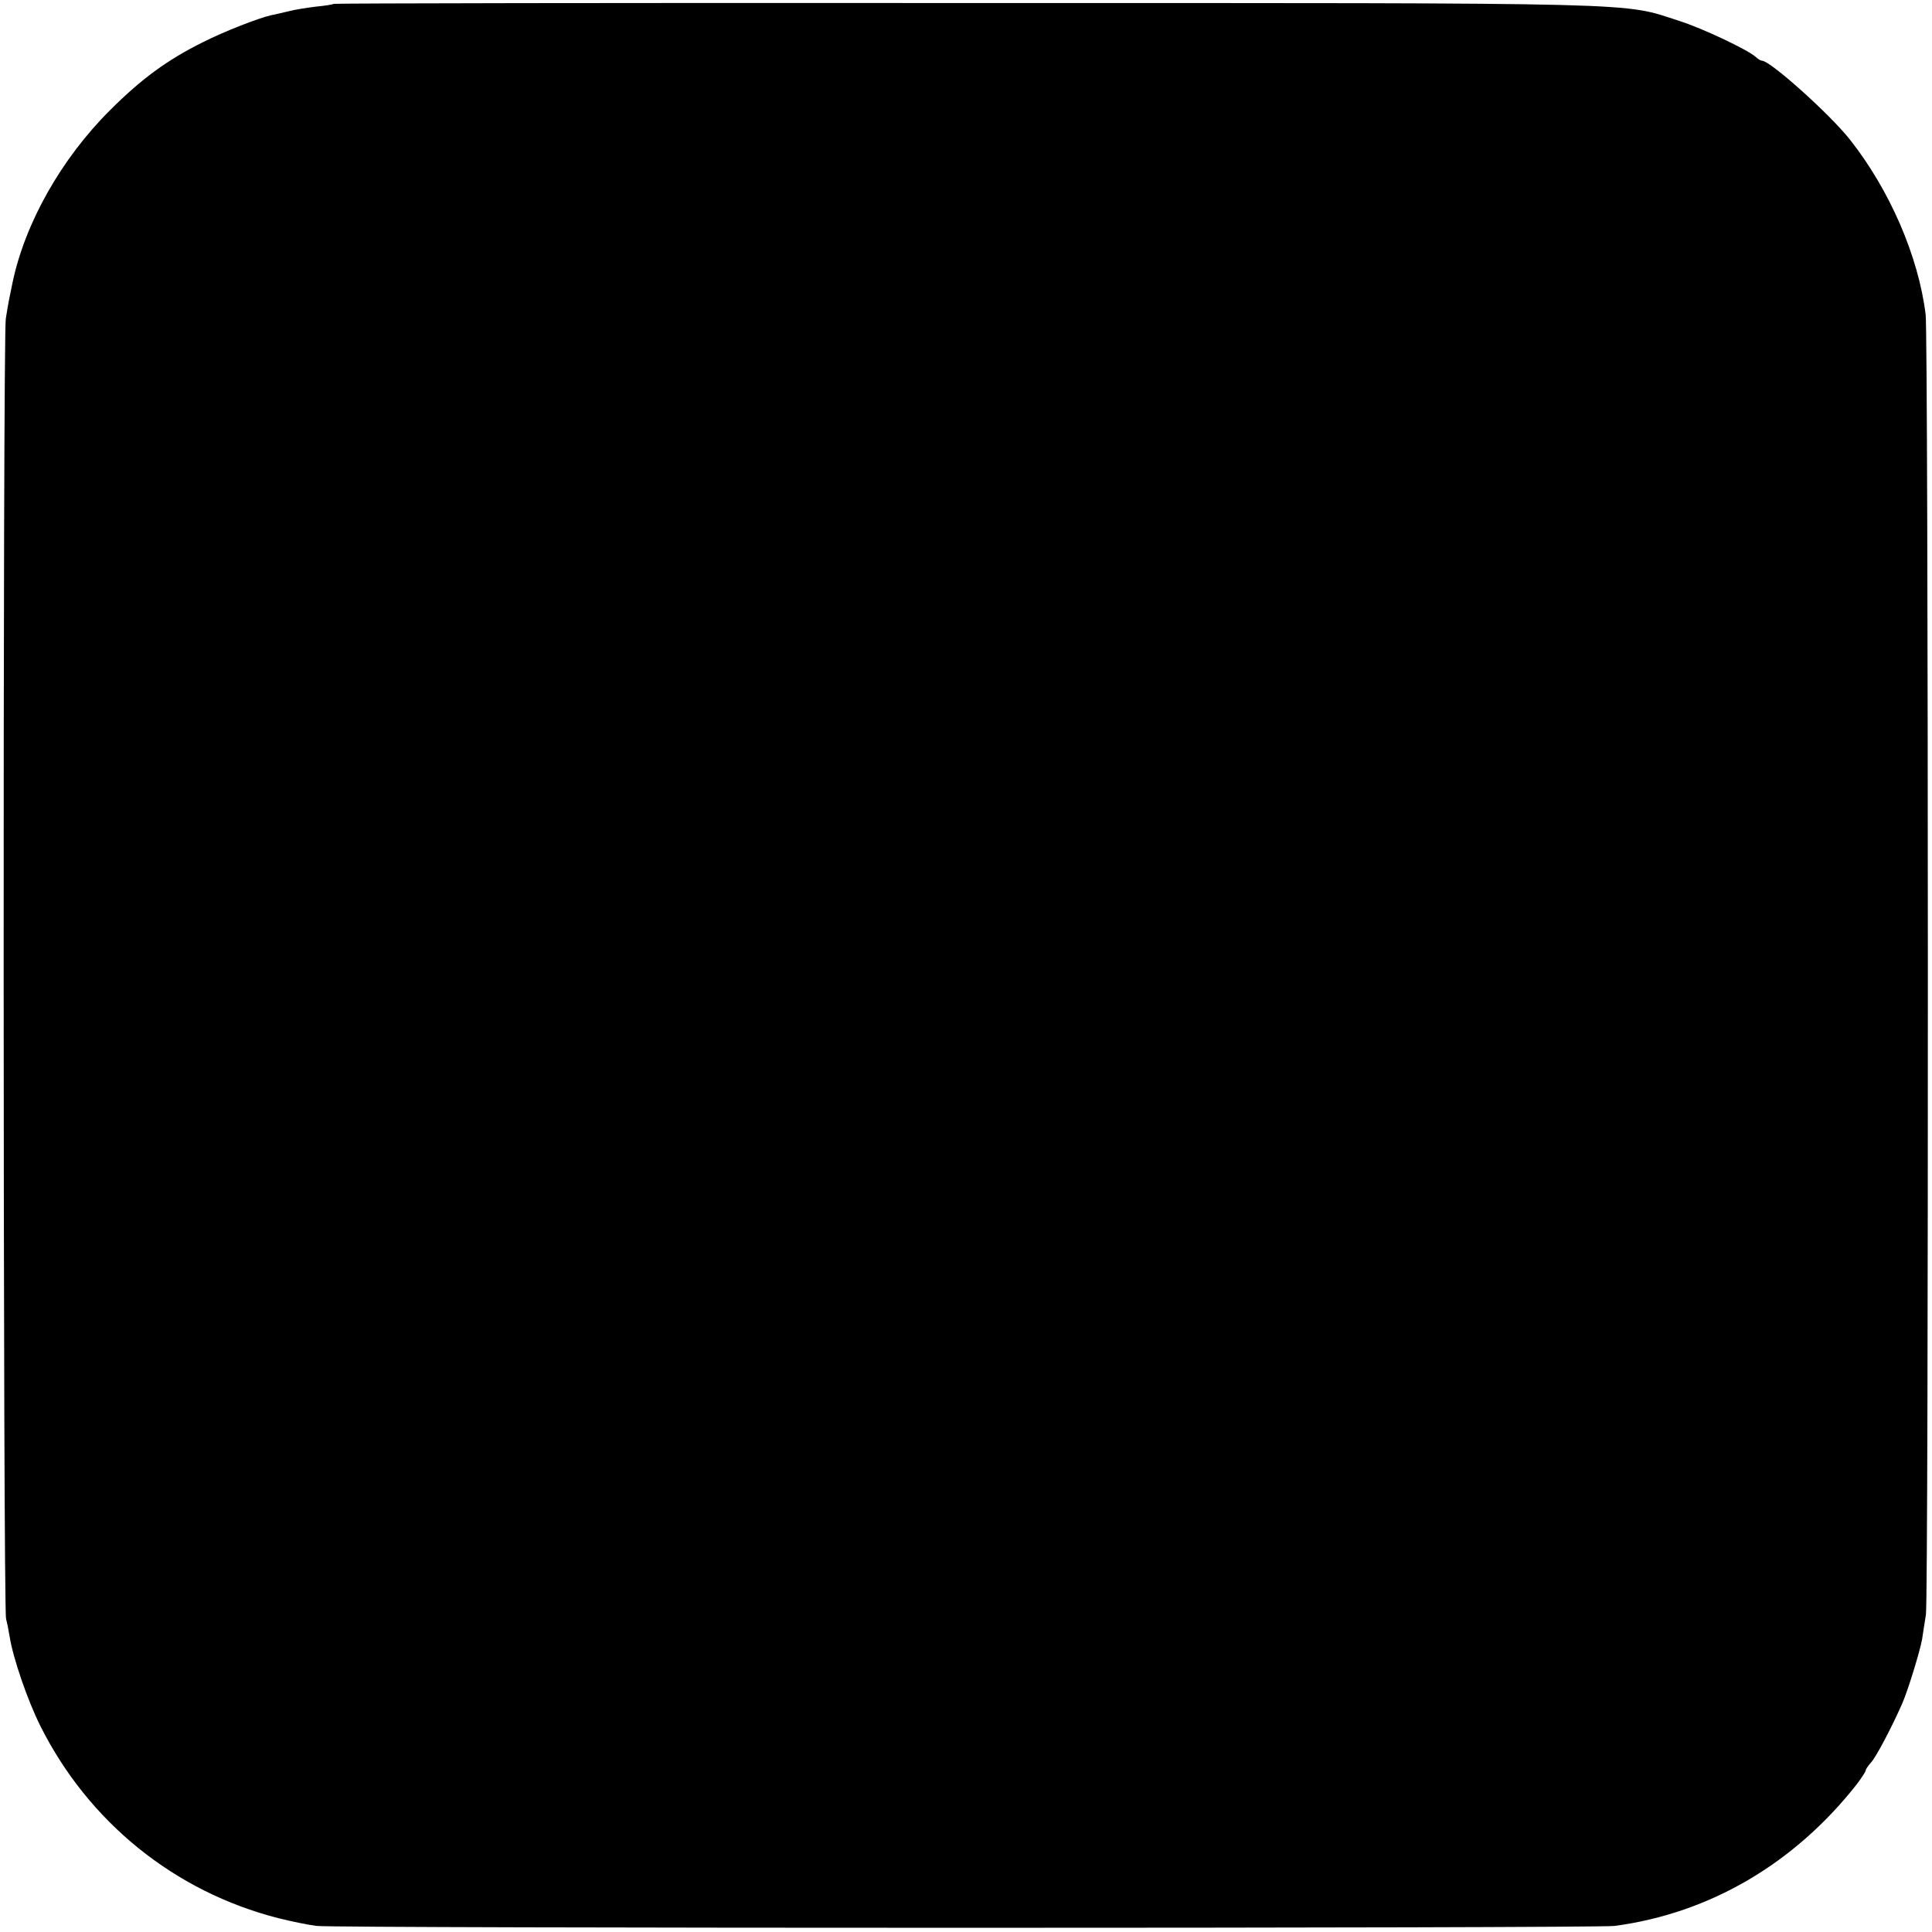 <?xml version="1.0" standalone="no"?>
<!DOCTYPE svg PUBLIC "-//W3C//DTD SVG 20010904//EN"
 "http://www.w3.org/TR/2001/REC-SVG-20010904/DTD/svg10.dtd">
<svg version="1.0" xmlns="http://www.w3.org/2000/svg"
 width="700pt" height="700pt" viewBox="0 0 700 700"
 preserveAspectRatio="xMidYMid meet">
<g transform="translate(0,700) scale(0.1,-0.1)"
fill="#000000" stroke="none">
<path d="M1209 6986 c-2 -2 -31 -7 -64 -10 -33 -4 -78 -11 -100 -17 -22 -5
-50 -12 -62 -14 -48 -11 -171 -59 -248 -98 -129 -64 -223 -133 -336 -246 -177
-176 -309 -410 -354 -627 -12 -57 -15 -72 -24 -129 -11 -66 -10 -4675 1 -4710
3 -11 9 -40 13 -65 12 -77 65 -231 111 -323 174 -348 486 -601 863 -697 44
-11 106 -24 138 -28 75 -9 4631 -9 4703 0 345 46 652 226 878 514 17 23 32 45
32 50 0 4 9 17 19 28 18 19 77 131 114 216 20 46 63 186 71 230 3 19 9 60 14
90 10 74 9 4628 -1 4710 -26 212 -131 453 -275 635 -73 92 -288 285 -318 285
-4 0 -15 6 -23 14 -29 26 -194 104 -276 130 -212 68 -76 65 -2591 65 -1254 1
-2283 -1 -2285 -3z"/>
</g>
</svg>
